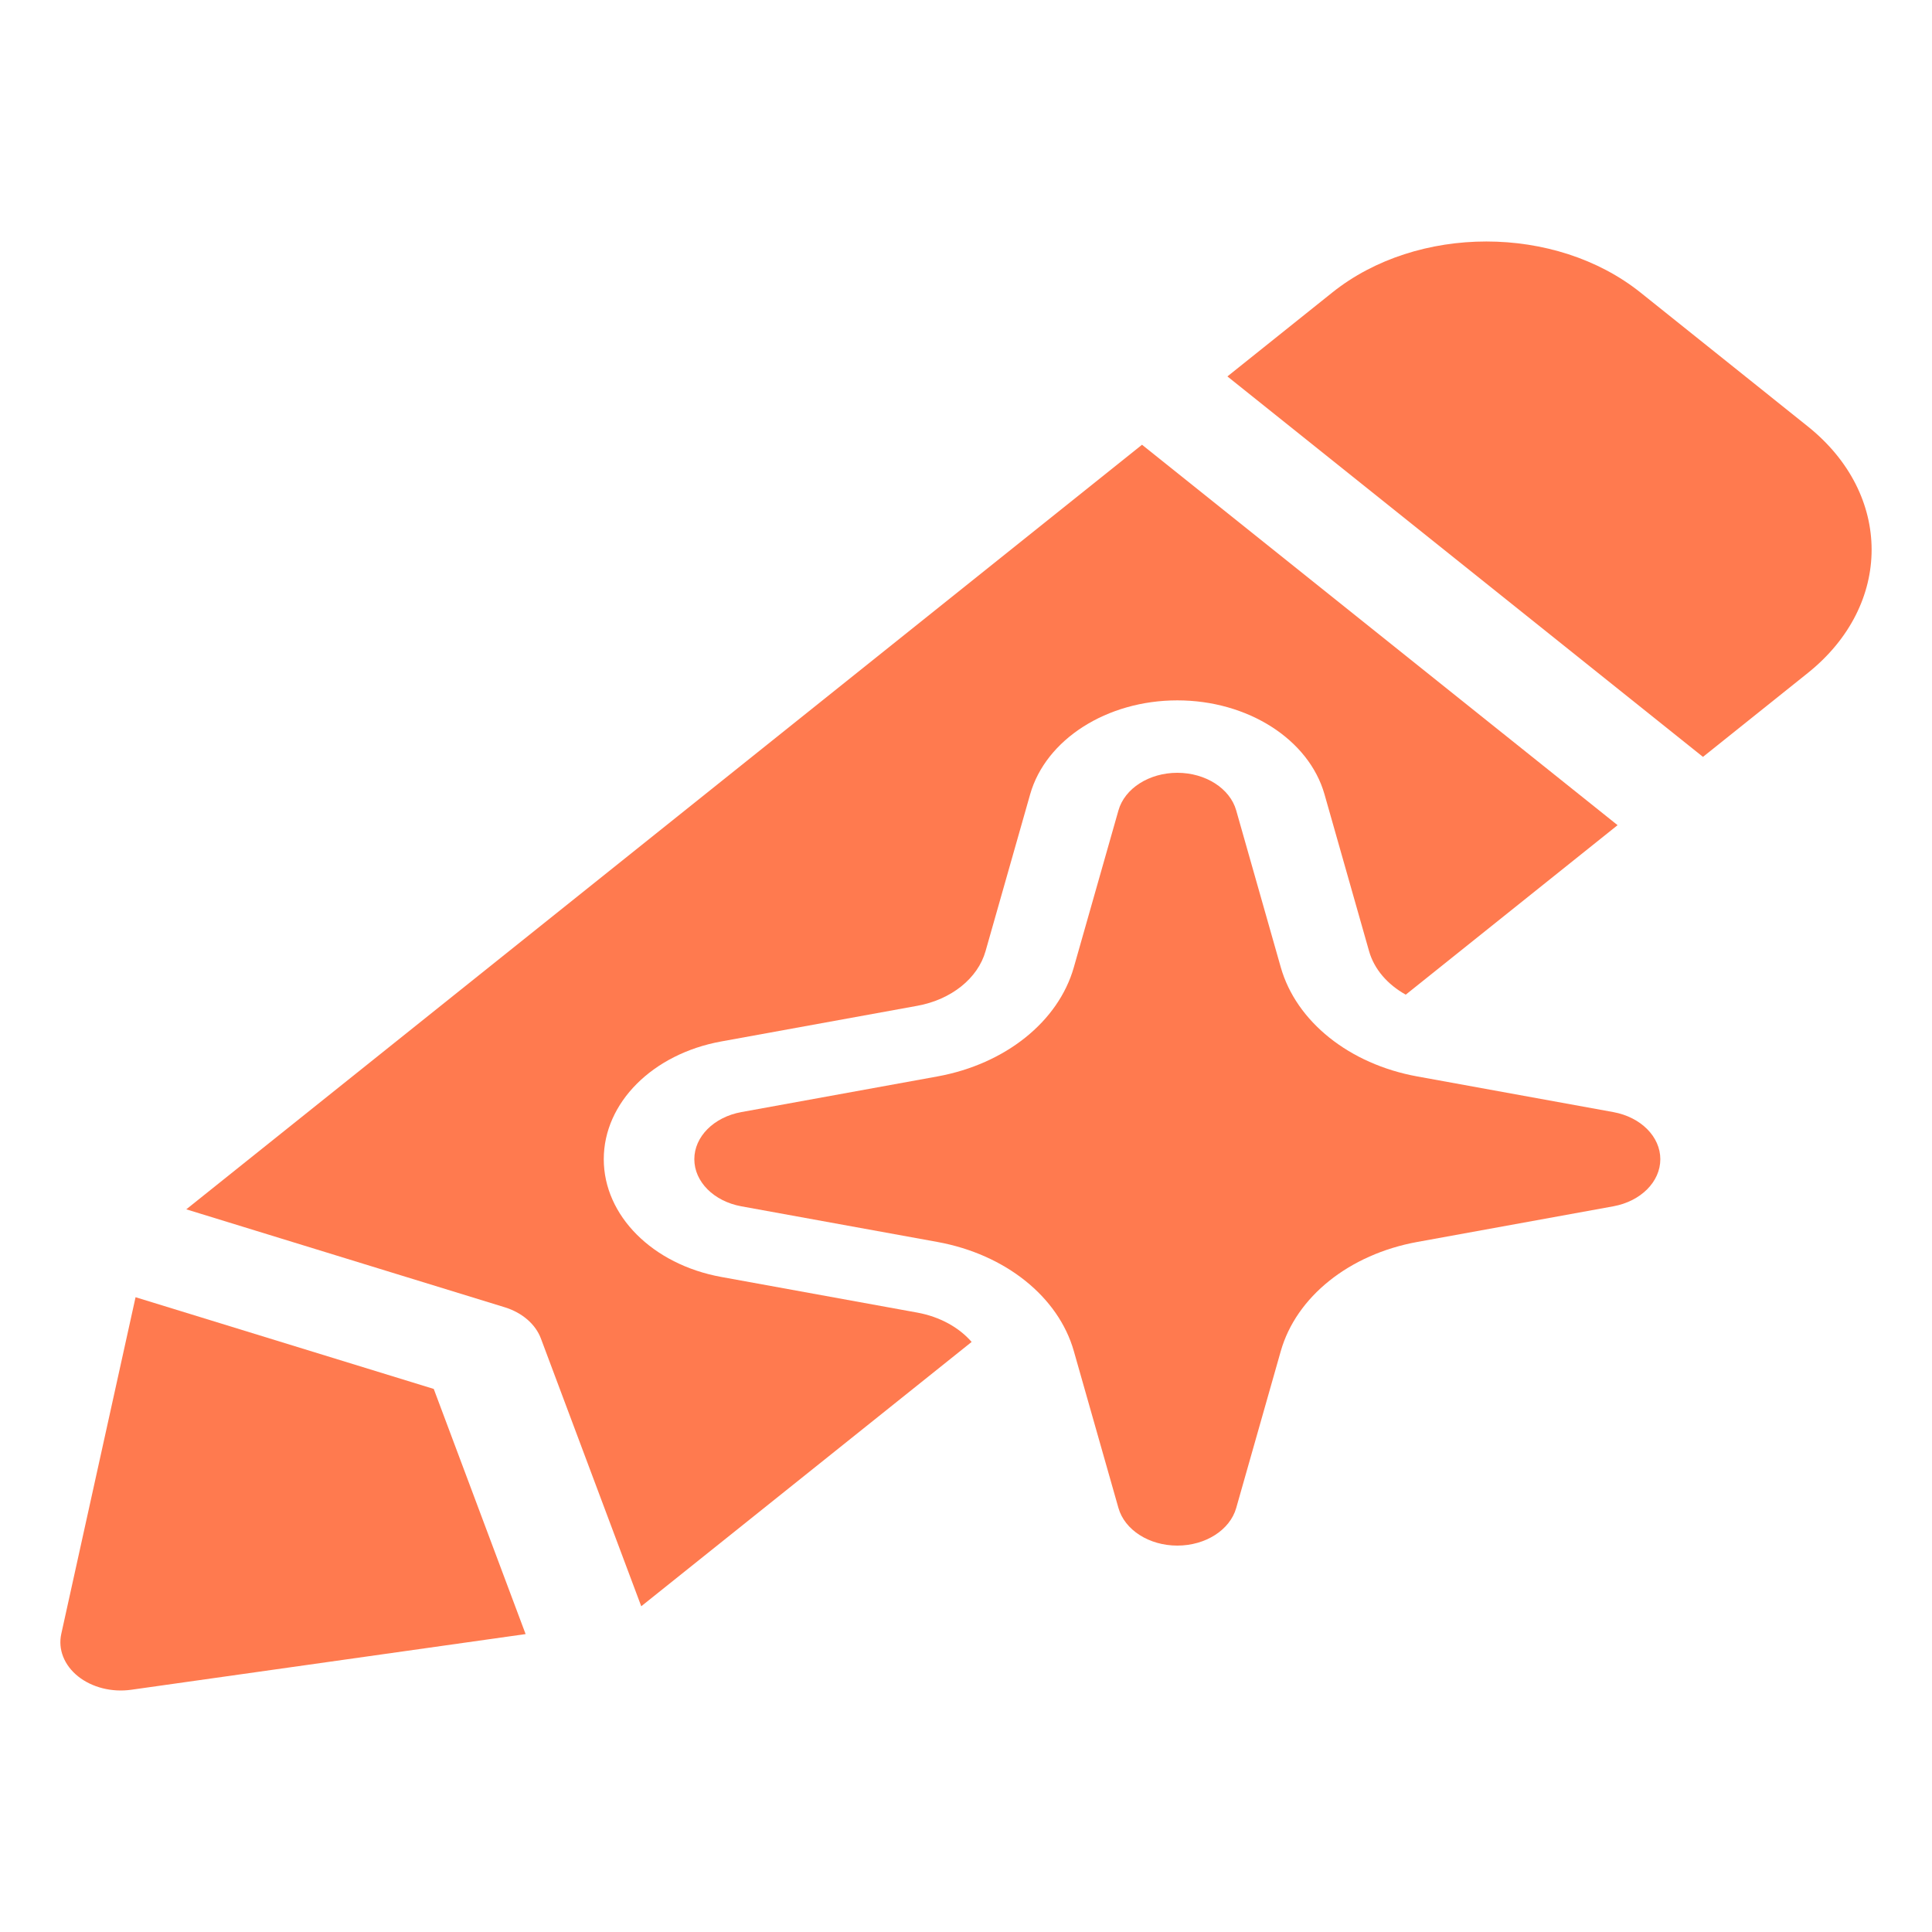 <svg width="55" height="55" viewBox="0 0 55 55" fill="none" xmlns="http://www.w3.org/2000/svg">
<path d="M37.925 8.329C40.349 6.39 44.279 6.39 46.703 8.329L51.463 12.138C53.887 14.077 53.887 17.221 51.463 19.16L48.48 21.547L34.942 10.716L37.925 8.329Z" fill="#FF7A4F"/>
<path d="M32.511 12.661L5.303 34.427L14.368 37.215C14.865 37.368 15.245 37.696 15.398 38.104L18.255 45.727L27.66 38.202C27.3 37.787 26.753 37.484 26.114 37.367L20.532 36.352C18.576 35.996 17.188 34.605 17.188 33C17.188 31.395 18.576 30.004 20.532 29.648L26.114 28.633C27.081 28.457 27.837 27.852 28.056 27.079L29.326 22.613C29.771 21.048 31.51 19.938 33.516 19.938C35.522 19.938 37.261 21.048 37.706 22.613L38.975 27.079C39.12 27.59 39.499 28.027 40.019 28.316L46.049 23.491L32.511 12.661Z" fill="#FF7A4F"/>
<path d="M14.963 46.519L12.348 39.54L3.859 36.929L1.745 46.511C1.647 46.953 1.826 47.405 2.222 47.722C2.619 48.039 3.184 48.182 3.736 48.104L14.963 46.519Z" fill="#FF7A4F"/>
<path d="M33.516 22C34.318 22 35.014 22.444 35.192 23.07L36.461 27.536C36.901 29.083 38.411 30.292 40.346 30.644L45.928 31.659C46.711 31.802 47.266 32.358 47.266 33C47.266 33.642 46.711 34.198 45.928 34.341L40.346 35.356C38.411 35.708 36.901 36.917 36.461 38.464L35.192 42.93C35.014 43.556 34.318 44 33.516 44C32.713 44 32.018 43.556 31.84 42.93L30.57 38.464C30.131 36.917 28.62 35.708 26.686 35.356L21.103 34.341C20.321 34.198 19.766 33.642 19.766 33C19.766 32.358 20.321 31.802 21.103 31.659L26.686 30.644C28.62 30.292 30.131 29.083 30.57 27.536L31.84 23.07C32.018 22.444 32.713 22 33.516 22Z" fill="#FF7A4F"/>
</svg>
